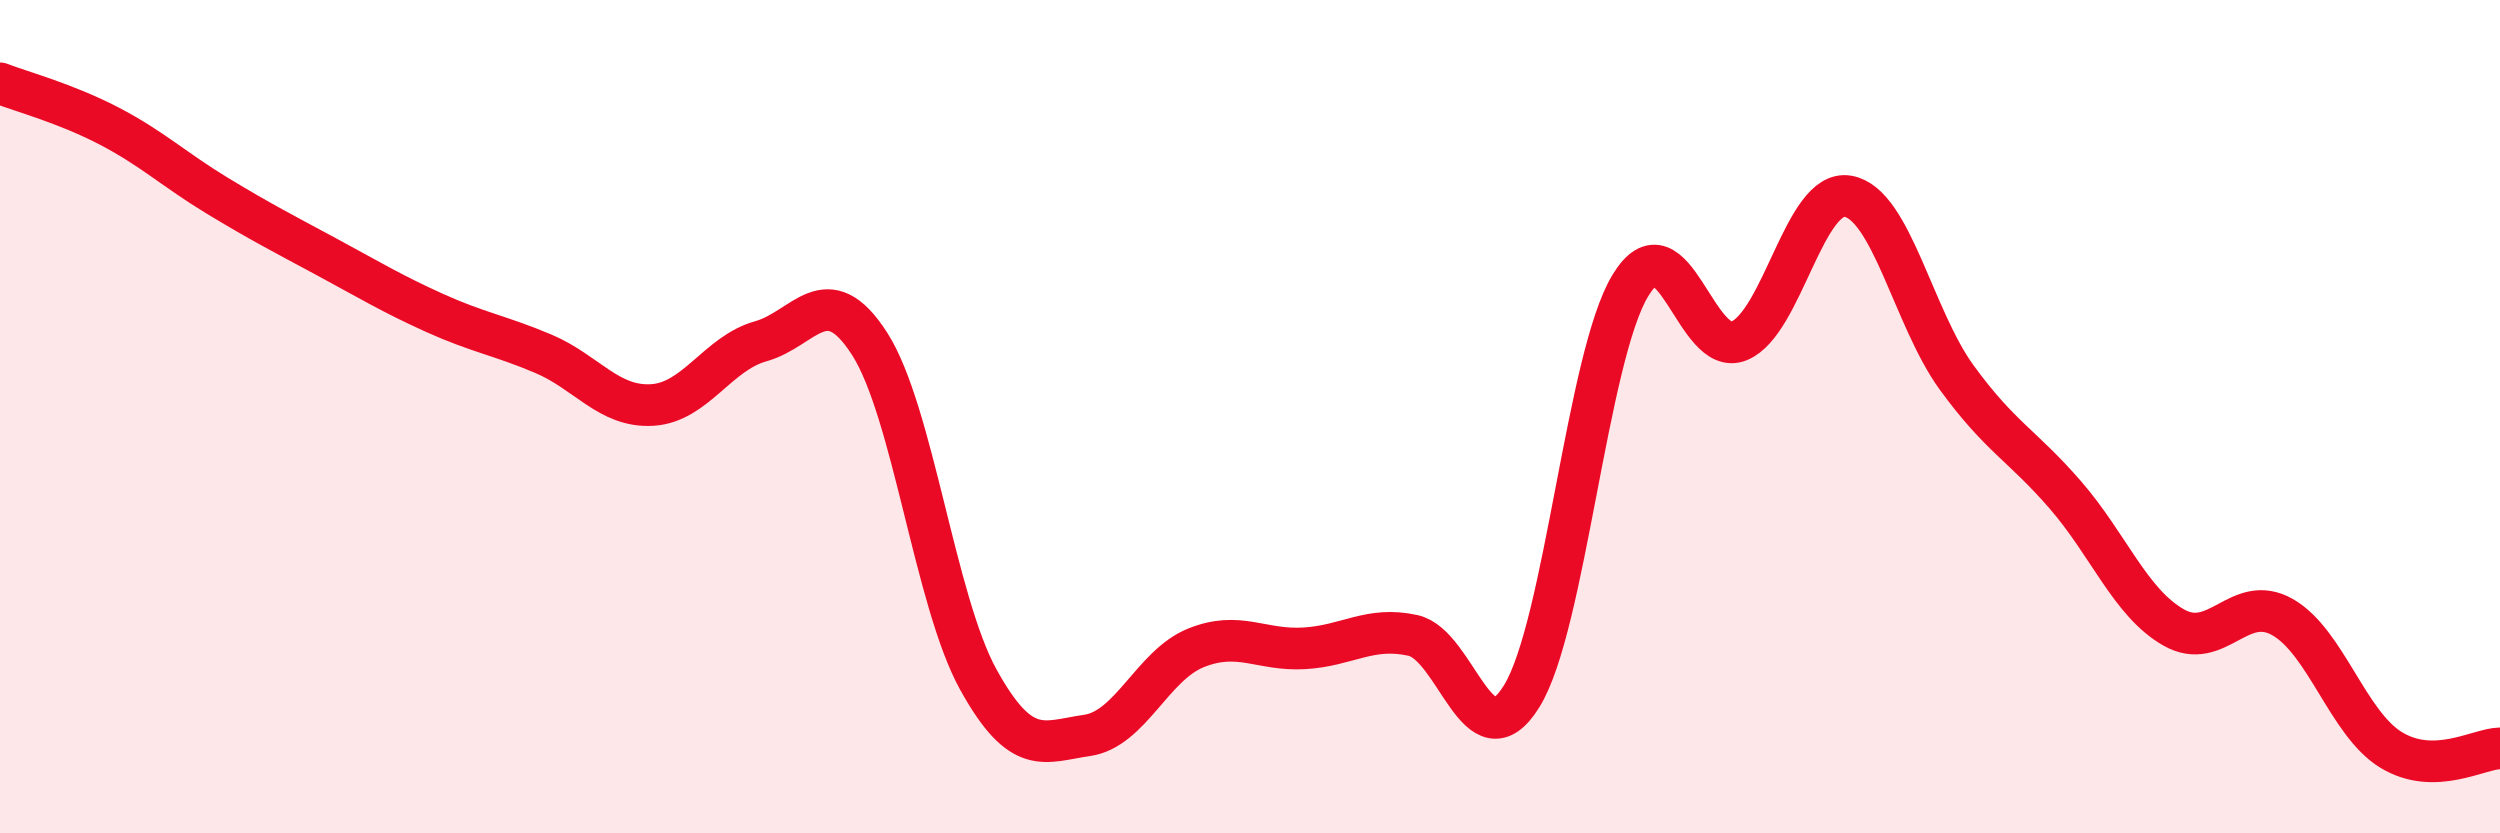 
    <svg width="60" height="20" viewBox="0 0 60 20" xmlns="http://www.w3.org/2000/svg">
      <path
        d="M 0,2 C 0.52,2.2 1.57,2.48 2.61,3.02 C 3.65,3.56 4.18,4.07 5.22,4.7 C 6.26,5.33 6.79,5.6 7.83,6.16 C 8.87,6.72 9.39,7.04 10.43,7.51 C 11.47,7.98 12,8.05 13.04,8.49 C 14.08,8.93 14.61,9.78 15.65,9.72 C 16.69,9.66 17.22,8.48 18.26,8.19 C 19.3,7.9 19.83,6.63 20.87,8.25 C 21.91,9.87 22.44,14.43 23.48,16.31 C 24.52,18.19 25.05,17.8 26.09,17.65 C 27.13,17.5 27.66,15.97 28.7,15.55 C 29.74,15.13 30.26,15.62 31.3,15.56 C 32.34,15.5 32.87,15.02 33.91,15.25 C 34.95,15.48 35.48,18.39 36.52,16.71 C 37.56,15.03 38.09,8.56 39.13,6.85 C 40.17,5.14 40.7,8.61 41.74,8.18 C 42.78,7.75 43.31,4.53 44.35,4.71 C 45.39,4.89 45.92,7.63 46.96,9.06 C 48,10.49 48.53,10.68 49.57,11.88 C 50.61,13.08 51.13,14.47 52.17,15.06 C 53.21,15.65 53.74,14.22 54.78,14.81 C 55.82,15.4 56.35,17.37 57.39,18 C 58.43,18.63 59.48,17.97 60,17.96L60 20L0 20Z"
        fill="#EB0A25"
        opacity="0.1"
        stroke-linecap="round"
        stroke-linejoin="round"
      />
      <path
        d="M 0,2 C 0.52,2.2 1.57,2.48 2.61,3.02 C 3.65,3.56 4.18,4.07 5.22,4.7 C 6.26,5.33 6.79,5.6 7.83,6.16 C 8.87,6.72 9.39,7.04 10.43,7.51 C 11.47,7.98 12,8.05 13.04,8.49 C 14.08,8.93 14.61,9.78 15.65,9.72 C 16.69,9.66 17.22,8.48 18.26,8.19 C 19.3,7.9 19.83,6.63 20.87,8.25 C 21.91,9.87 22.44,14.43 23.48,16.31 C 24.52,18.19 25.05,17.8 26.09,17.65 C 27.13,17.5 27.66,15.97 28.7,15.55 C 29.74,15.13 30.26,15.62 31.3,15.56 C 32.34,15.5 32.87,15.02 33.91,15.25 C 34.95,15.48 35.48,18.39 36.52,16.71 C 37.56,15.03 38.09,8.56 39.13,6.85 C 40.17,5.14 40.7,8.61 41.74,8.18 C 42.78,7.75 43.31,4.53 44.35,4.71 C 45.39,4.89 45.92,7.63 46.96,9.06 C 48,10.49 48.53,10.68 49.57,11.88 C 50.61,13.08 51.13,14.47 52.17,15.06 C 53.21,15.65 53.74,14.22 54.78,14.81 C 55.82,15.4 56.35,17.37 57.39,18 C 58.43,18.63 59.48,17.97 60,17.96"
        stroke="#EB0A25"
        stroke-width="1"
        fill="none"
        stroke-linecap="round"
        stroke-linejoin="round"
      />
    </svg>
  